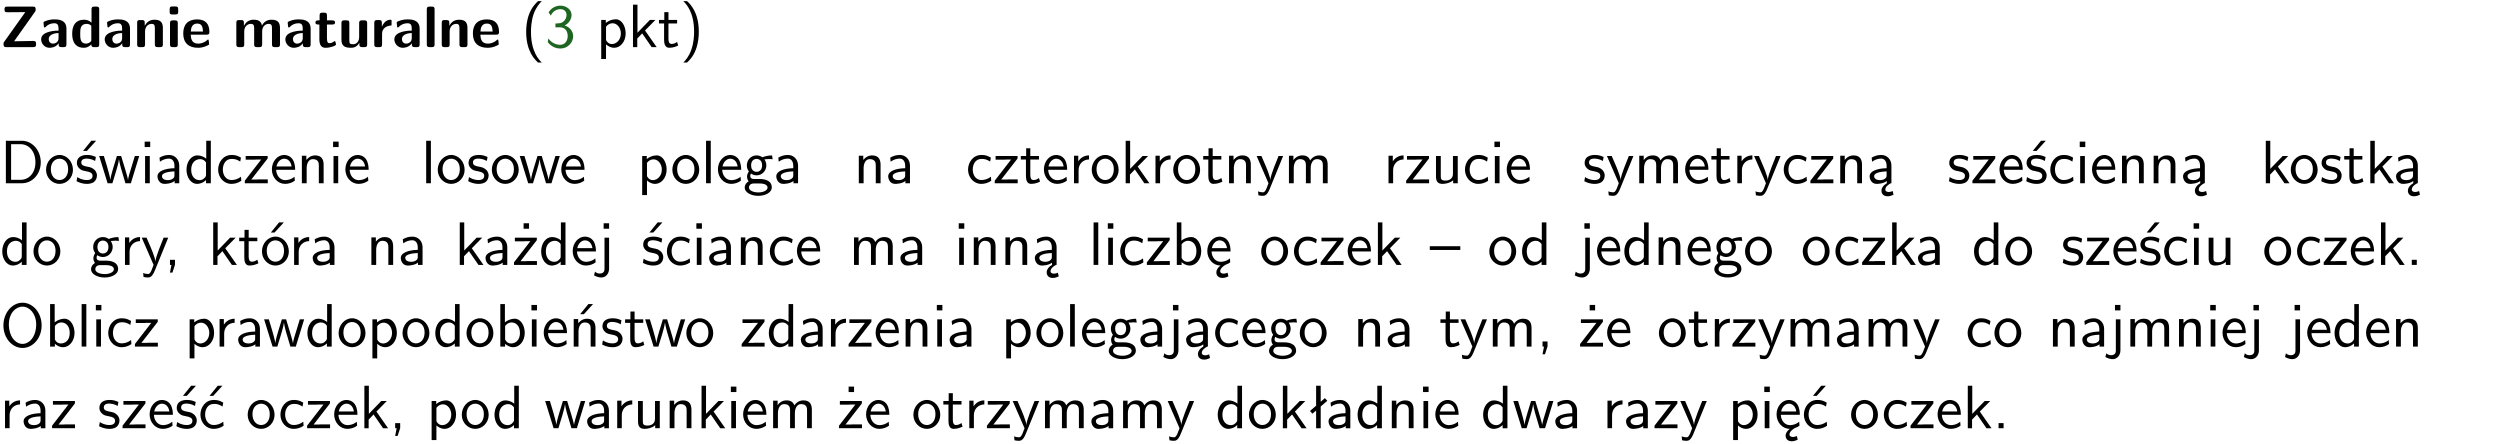 <?xml version="1.0" encoding="UTF-8"?>
<svg width="366pt" height="65pt" version="1.2" viewBox="0 0 366 65" xmlns="http://www.w3.org/2000/svg" xmlns:xlink="http://www.w3.org/1999/xlink">
 <defs>
  <symbol id="glyph0-1" overflow="visible">
   <path d="m5.141-5.203c0.078-0.109 0.078-0.125 0.078-0.312 0-0.234 0-0.422-0.406-0.422h-3.75c-0.359 0-0.406 0.141-0.406 0.422 0 0.406 0.172 0.406 0.516 0.406 0.75 0 1.484-0.016 2.234-0.016h0.297l-3.094 4.344c-0.094 0.109-0.094 0.125-0.094 0.297v0.078c0 0.297 0.094 0.406 0.422 0.406h3.922c0.328 0 0.422-0.109 0.422-0.406v-0.078c0-0.422-0.203-0.422-0.5-0.422-0.75 0-1.938 0.031-2.719 0.047z"/>
  </symbol>
  <symbol id="glyph0-2" overflow="visible">
   <path d="m3.969-2.703c0-1.359-1.297-1.359-1.719-1.359-0.406 0-0.844 0.031-1.406 0.266-0.188 0.078-0.234 0.109-0.234 0.203 0 0.062 0.062 0.547 0.062 0.625 0.016 0.047 0.062 0.094 0.109 0.094s0.078-0.031 0.094-0.047c0.375-0.391 0.797-0.578 1.328-0.578 0.469 0 0.609 0.281 0.609 0.781v0.297c-0.297 0-2.547 0.031-2.547 1.281 0 0.594 0.484 1.234 1.234 1.234 0.297 0 0.938-0.078 1.328-0.672v0.172c0 0.266 0.062 0.406 0.422 0.406h0.312c0.328 0 0.406-0.109 0.406-0.406zm-1.156 1.391c0 0.797-0.812 0.797-0.844 0.797-0.359 0-0.594-0.312-0.594-0.641 0-0.844 1.188-0.906 1.438-0.906z"/>
  </symbol>
  <symbol id="glyph0-3" overflow="visible">
   <path d="m4.266-5.531c0-0.281-0.047-0.406-0.406-0.406h-0.312c-0.328 0-0.406 0.109-0.406 0.406v1.938c-0.391-0.359-0.812-0.422-1.078-0.422-1.75 0-1.75 1.641-1.75 2.062 0 0.391 0 2.047 1.703 2.047 0.359 0 0.719-0.109 1.094-0.5 0 0.328 0.125 0.406 0.406 0.406h0.344c0.328 0 0.406-0.109 0.406-0.406zm-1.156 4.453c0 0.156 0 0.234-0.25 0.406-0.219 0.125-0.406 0.156-0.516 0.156-0.859 0-0.859-0.797-0.859-1.438s0-1.453 0.953-1.453c0.25 0 0.484 0.094 0.672 0.266z"/>
  </symbol>
  <symbol id="glyph0-4" overflow="visible">
   <path d="m4.281-2.781c0-0.891-0.375-1.234-1.25-1.234-0.906 0-1.281 0.656-1.391 0.875h-0.016v-0.422c0-0.281-0.062-0.406-0.406-0.406h-0.297c-0.312 0-0.406 0.094-0.406 0.406v3.156c0 0.297 0.094 0.406 0.406 0.406h0.344c0.328 0 0.406-0.109 0.406-0.406v-1.891c0-0.75 0.5-1.109 0.953-1.109 0.406 0 0.484 0.203 0.484 0.641v2.359c0 0.266 0.062 0.406 0.422 0.406h0.344c0.328 0 0.406-0.109 0.406-0.406z"/>
  </symbol>
  <symbol id="glyph0-5" overflow="visible">
   <path d="m0.875-5.953c-0.281 0-0.406 0.047-0.406 0.391v0.406c0 0.266 0.078 0.375 0.391 0.375h0.453c0.406 0 0.406-0.172 0.406-0.578s0-0.594-0.406-0.594zm0.781 2.438c0-0.266-0.062-0.406-0.406-0.406h-0.312c-0.312 0-0.422 0.094-0.422 0.406v3.109c0 0.297 0.094 0.406 0.422 0.406h0.312c0.328 0 0.406-0.109 0.406-0.406z"/>
  </symbol>
  <symbol id="glyph0-6" overflow="visible">
   <path d="m3.688-1.828c0.203 0 0.406-0.016 0.406-0.391 0-1.109-0.5-1.844-1.781-1.844-1.375 0-2.047 0.766-2.047 2.062 0 1.406 0.812 2.094 2.156 2.094 0.328 0 0.812-0.047 1.375-0.328 0.188-0.094 0.25-0.109 0.25-0.219 0-0.062-0.016-0.312-0.031-0.375-0.031-0.266-0.047-0.281-0.125-0.281-0.031 0-0.047 0-0.141 0.094-0.5 0.438-1.016 0.5-1.297 0.5-0.969 0-1.062-0.766-1.094-1.312zm-2.312-0.453c0.016-0.531 0.188-1.172 0.938-1.172 0.688 0 0.812 0.5 0.844 1.172z"/>
  </symbol>
  <symbol id="glyph0-7" overflow="visible">
   <path d="m6.906-2.781c0-0.891-0.375-1.234-1.25-1.234-0.609 0-1.078 0.281-1.391 0.844-0.141-0.812-0.859-0.844-1.219-0.844-0.172 0-0.531 0-0.922 0.281-0.266 0.203-0.422 0.469-0.484 0.594h-0.016v-0.422c0-0.281-0.062-0.406-0.406-0.406h-0.297c-0.312 0-0.406 0.094-0.406 0.406v3.156c0 0.297 0.094 0.406 0.406 0.406h0.344c0.328 0 0.406-0.109 0.406-0.406v-1.891c0-0.781 0.531-1.109 0.953-1.109 0.406 0 0.5 0.188 0.5 0.641v2.359c0 0.297 0.094 0.406 0.406 0.406h0.344c0.328 0 0.422-0.109 0.422-0.406v-1.891c0-0.781 0.516-1.109 0.938-1.109 0.406 0 0.5 0.188 0.5 0.641v2.359c0 0.297 0.094 0.406 0.406 0.406h0.344c0.328 0 0.422-0.109 0.422-0.406z"/>
  </symbol>
  <symbol id="glyph0-8" overflow="visible">
   <path d="m1.859-3.312h0.766c0.109 0 0.422 0 0.422-0.297 0-0.312-0.312-0.312-0.422-0.312h-0.766v-0.703c0-0.281-0.047-0.422-0.406-0.422h-0.266c-0.312 0-0.406 0.094-0.406 0.422v0.703h-0.203c-0.094 0-0.406 0-0.406 0.312 0 0.297 0.312 0.297 0.406 0.297h0.172v2.172c0 0.859 0.312 1.234 0.906 1.234 0.078 0 0.453 0 0.891-0.141 0.156-0.031 0.641-0.188 0.641-0.359 0-0.016-0.016-0.078-0.062-0.266-0.047-0.172-0.062-0.219-0.141-0.219-0.031 0-0.047 0.016-0.094 0.062-0.094 0.062-0.328 0.25-0.688 0.25-0.203 0-0.344-0.141-0.344-0.703z"/>
  </symbol>
  <symbol id="glyph0-9" overflow="visible">
   <path d="m4.281-3.516c0-0.266-0.062-0.406-0.406-0.406h-0.344c-0.328 0-0.422 0.109-0.422 0.406v2.031c0 0.562-0.297 1.062-0.906 1.062-0.469 0-0.531-0.125-0.531-0.578v-2.516c0-0.266-0.047-0.406-0.406-0.406h-0.344c-0.312 0-0.406 0.094-0.406 0.406v2.438c0 0.922 0.5 1.172 1.391 1.172 0.219 0 0.828 0 1.234-0.734v0.234c0 0.266 0.062 0.406 0.406 0.406h0.328c0.328 0 0.406-0.109 0.406-0.406z"/>
  </symbol>
  <symbol id="glyph0-10" overflow="visible">
   <path d="m1.656-1.969c0-0.812 0.688-1.141 1.219-1.188 0.156 0 0.172 0 0.172-0.219v-0.406c0-0.172 0-0.234-0.156-0.234-0.234 0-0.859 0.078-1.266 1.016v-0.562c0-0.281-0.062-0.406-0.422-0.406h-0.266c-0.312 0-0.422 0.094-0.422 0.406v3.156c0 0.297 0.094 0.406 0.422 0.406h0.312c0.328 0 0.406-0.109 0.406-0.406z"/>
  </symbol>
  <symbol id="glyph0-11" overflow="visible">
   <path d="m1.656-5.531c0-0.281-0.062-0.406-0.406-0.406h-0.312c-0.312 0-0.422 0.094-0.422 0.406v5.125c0 0.297 0.094 0.406 0.422 0.406h0.312c0.328 0 0.406-0.109 0.406-0.406z"/>
  </symbol>
  <symbol id="glyph1-1" overflow="visible">
   <path d="m2.438-6.734c-0.297 0.281-0.891 0.828-1.312 1.922-0.359 0.969-0.422 1.922-0.422 2.562 0 2.906 1.297 4.094 1.734 4.5h0.547c-0.438-0.438-1.578-1.594-1.578-4.5 0-0.5 0.031-1.547 0.391-2.609 0.375-1.031 0.891-1.578 1.188-1.875z"/>
  </symbol>
  <symbol id="glyph1-2" overflow="visible">
   <path d="m0.828-4.609c0.25-0.625 0.844-0.953 1.391-0.953 0.469 0 0.906 0.266 0.906 0.844 0 0.547-0.375 1.078-0.922 1.203-0.047 0.016-0.062 0.016-0.703 0.062v0.547h0.641c0.969 0 1.156 0.828 1.156 1.281 0 0.703-0.406 1.281-1.094 1.281-0.625 0-1.328-0.312-1.734-0.938l-0.094 0.547c0.656 0.844 1.484 0.938 1.844 0.938 1.094 0 1.875-0.875 1.875-1.812 0-0.828-0.625-1.375-1.234-1.562 0.688-0.375 1-0.984 1-1.547 0-0.766-0.75-1.359-1.641-1.359-0.688 0-1.344 0.359-1.719 0.984z"/>
  </symbol>
  <symbol id="glyph1-3" overflow="visible">
   <path d="m1.438-0.406c0.281 0.25 0.672 0.5 1.203 0.5 0.875 0 1.672-0.875 1.672-2.094 0-1.078-0.578-2.078-1.438-2.078-0.531 0-1.047 0.188-1.469 0.531v-0.438h-0.672v5.719h0.703zm0-2.578c0.219-0.312 0.562-0.516 0.953-0.516 0.672 0 1.219 0.672 1.219 1.5 0 0.922-0.641 1.547-1.312 1.547-0.344 0-0.594-0.172-0.766-0.422-0.094-0.125-0.094-0.141-0.094-0.312z"/>
  </symbol>
  <symbol id="glyph1-4" overflow="visible">
   <path d="m2.516-2.438 1.516-1.547h-0.812l-1.812 1.875v-4.109h-0.656v6.219h0.625v-1.266l0.719-0.75 1.391 2.016h0.734z"/>
  </symbol>
  <symbol id="glyph1-5" overflow="visible">
   <path d="m1.562-3.469h1.266v-0.516h-1.266v-1.141h-0.609v1.141h-0.781v0.516h0.75v2.406c0 0.531 0.125 1.156 0.75 1.156s1.078-0.219 1.312-0.328l-0.156-0.531c-0.234 0.188-0.516 0.297-0.797 0.297-0.344 0-0.469-0.281-0.469-0.75z"/>
  </symbol>
  <symbol id="glyph1-6" overflow="visible">
   <path d="m1.047 2.25c0.297-0.281 0.891-0.828 1.297-1.922 0.359-0.969 0.422-1.922 0.422-2.578 0-2.891-1.281-4.078-1.719-4.484h-0.547c0.438 0.438 1.578 1.594 1.578 4.484 0 0.516-0.031 1.562-0.406 2.625-0.359 1.031-0.875 1.578-1.172 1.875z"/>
  </symbol>
  <symbol id="glyph1-7" overflow="visible">
   <path d="m0.859-6.219v6.219h2.359c1.531 0 2.75-1.359 2.75-3.062 0-1.734-1.219-3.156-2.766-3.156zm0.766 5.719v-5.219h1.375c1.266 0 2.188 1.078 2.188 2.656 0 1.531-0.922 2.562-2.188 2.562z"/>
  </symbol>
  <symbol id="glyph1-8" overflow="visible">
   <path d="m4.203-1.969c0-1.203-0.891-2.172-1.953-2.172-1.109 0-1.984 1-1.984 2.172s0.922 2.062 1.969 2.062c1.078 0 1.969-0.906 1.969-2.062zm-1.969 1.5c-0.625 0-1.266-0.516-1.266-1.594s0.688-1.531 1.266-1.531c0.625 0 1.266 0.469 1.266 1.531s-0.609 1.594-1.266 1.594z"/>
  </symbol>
  <symbol id="glyph1-9" overflow="visible">
   <path d="m3.078-3.844c-0.469-0.219-0.828-0.297-1.297-0.297-0.219 0-1.484 0-1.484 1.188 0 0.438 0.266 0.719 0.484 0.891 0.281 0.203 0.469 0.234 0.969 0.328 0.328 0.062 0.844 0.172 0.844 0.656 0 0.609-0.703 0.609-0.844 0.609-0.734 0-1.234-0.328-1.391-0.438l-0.109 0.609c0.281 0.141 0.781 0.391 1.516 0.391 0.156 0 0.641 0 1.031-0.281 0.281-0.219 0.438-0.578 0.438-0.953 0-0.5-0.344-0.812-0.359-0.828-0.344-0.312-0.594-0.375-1.031-0.453-0.5-0.094-0.906-0.188-0.906-0.625 0-0.562 0.641-0.562 0.75-0.562 0.297 0 0.766 0.047 1.281 0.344zm0.031-2.375h-0.703l-1.203 1.484h0.562z"/>
  </symbol>
  <symbol id="glyph1-10" overflow="visible">
   <path d="m5.984-3.984h-0.641l-0.578 1.906c-0.109 0.312-0.375 1.203-0.422 1.594-0.031-0.281-0.266-1.078-0.422-1.594l-0.578-1.906h-0.625l-0.516 1.688c-0.094 0.312-0.406 1.344-0.438 1.797-0.047-0.422-0.344-1.438-0.484-1.938l-0.469-1.547h-0.688l1.234 3.984h0.703c0.047-0.141 0.359-1.141 0.562-1.844 0.125-0.422 0.375-1.297 0.391-1.641h0.016c0.016 0.25 0.172 0.875 0.281 1.266l0.656 2.219h0.797z"/>
  </symbol>
  <symbol id="glyph1-11" overflow="visible">
   <path d="m1.469-6.094h-0.812v0.797h0.812zm-0.062 2.109h-0.688v3.984h0.688z"/>
  </symbol>
  <symbol id="glyph1-12" overflow="visible">
   <path d="m3.578-2.594c0-0.906-0.656-1.547-1.484-1.547-0.578 0-0.984 0.156-1.406 0.391l0.062 0.594c0.453-0.328 0.906-0.453 1.344-0.453 0.422 0 0.781 0.359 0.781 1.031v0.375c-1.344 0.031-2.484 0.406-2.484 1.188 0 0.391 0.25 1.109 1.031 1.109 0.125 0 0.969-0.016 1.484-0.422v0.328h0.672zm-0.703 1.406c0 0.172 0 0.391-0.297 0.562-0.266 0.172-0.609 0.172-0.703 0.172-0.438 0-0.828-0.203-0.828-0.578 0-0.625 1.453-0.688 1.828-0.703z"/>
  </symbol>
  <symbol id="glyph1-13" overflow="visible">
   <path d="m3.891-6.219h-0.672v2.625c-0.469-0.391-0.969-0.484-1.312-0.484-0.891 0-1.578 0.938-1.578 2.094 0 1.172 0.688 2.078 1.531 2.078 0.297 0 0.828-0.078 1.328-0.562v0.469h0.703zm-0.703 4.969c0 0.125 0 0.297-0.297 0.547-0.203 0.188-0.422 0.25-0.656 0.25-0.562 0-1.219-0.422-1.219-1.531 0-1.188 0.781-1.547 1.312-1.547 0.391 0 0.672 0.203 0.859 0.484z"/>
  </symbol>
  <symbol id="glyph1-14" overflow="visible">
   <path d="m3.672-3.75c-0.531-0.297-0.828-0.391-1.375-0.391-1.25 0-1.969 1.094-1.969 2.156 0 1.109 0.812 2.078 1.938 2.078 0.484 0 0.969-0.125 1.453-0.453l-0.047-0.594c-0.469 0.359-0.953 0.484-1.406 0.484-0.734 0-1.25-0.656-1.25-1.531 0-0.703 0.344-1.562 1.297-1.562 0.453 0 0.766 0.078 1.25 0.391z"/>
  </symbol>
  <symbol id="glyph1-15" overflow="visible">
   <path d="m3.594-3.625v-0.359h-3.219v0.531h1.25c0.109 0 0.219-0.016 0.328-0.016h0.688l-2.391 3.094v0.375h3.359v-0.562h-1.328c-0.109 0-0.203 0.016-0.312 0.016h-0.766z"/>
  </symbol>
  <symbol id="glyph1-16" overflow="visible">
   <path d="m3.719-1.969c0-0.297-0.016-0.969-0.359-1.516-0.375-0.547-0.922-0.656-1.25-0.656-0.984 0-1.797 0.953-1.797 2.109 0 1.188 0.859 2.125 1.938 2.125 0.562 0 1.078-0.203 1.422-0.469l-0.047-0.578c-0.562 0.469-1.156 0.5-1.359 0.5-0.719 0-1.297-0.625-1.328-1.516zm-2.734-0.484c0.141-0.688 0.625-1.141 1.125-1.141 0.469 0 0.969 0.312 1.094 1.141z"/>
  </symbol>
  <symbol id="glyph1-17" overflow="visible">
   <path d="m3.906-2.672c0-0.594-0.141-1.406-1.234-1.406-0.812 0-1.25 0.609-1.297 0.672v-0.625h-0.656v4.031h0.703v-2.203c0-0.594 0.234-1.328 0.906-1.328 0.859 0 0.875 0.641 0.875 0.922v2.609h0.703z"/>
  </symbol>
  <symbol id="glyph1-18" overflow="visible">
   <path d="m1.406-6.219h-0.688v6.219h0.688z"/>
  </symbol>
  <symbol id="glyph1-19" overflow="visible">
   <path d="m3.078-3.844c-0.469-0.219-0.828-0.297-1.297-0.297-0.219 0-1.484 0-1.484 1.188 0 0.438 0.266 0.719 0.484 0.891 0.281 0.203 0.469 0.234 0.969 0.328 0.328 0.062 0.844 0.172 0.844 0.656 0 0.609-0.703 0.609-0.844 0.609-0.734 0-1.234-0.328-1.391-0.438l-0.109 0.609c0.281 0.141 0.781 0.391 1.516 0.391 0.156 0 0.641 0 1.031-0.281 0.281-0.219 0.438-0.578 0.438-0.953 0-0.5-0.344-0.812-0.359-0.828-0.344-0.312-0.594-0.375-1.031-0.453-0.5-0.094-0.906-0.188-0.906-0.625 0-0.562 0.641-0.562 0.75-0.562 0.297 0 0.766 0.047 1.281 0.344z"/>
  </symbol>
  <symbol id="glyph1-20" overflow="visible">
   <path d="m3.156-3.5c0.203 0 0.453-0.047 0.672-0.047 0.156 0 0.5 0.031 0.516 0.031l-0.094-0.562c-0.625 0-1.141 0.172-1.422 0.281-0.188-0.156-0.484-0.281-0.844-0.281-0.781 0-1.422 0.641-1.422 1.453 0 0.344 0.109 0.656 0.297 0.891-0.266 0.375-0.266 0.719-0.266 0.766 0 0.234 0.078 0.5 0.234 0.688-0.469 0.266-0.578 0.688-0.578 0.922 0 0.672 0.891 1.203 1.984 1.203 1.109 0 1.984-0.531 1.984-1.219 0-1.25-1.5-1.25-1.844-1.25h-0.781c-0.125 0-0.531 0-0.531-0.469 0-0.094 0.047-0.25 0.109-0.328 0.188 0.141 0.484 0.266 0.812 0.266 0.812 0 1.438-0.672 1.438-1.469 0-0.422-0.203-0.75-0.297-0.891zm-1.172 1.828c-0.328 0-0.797-0.203-0.797-0.953 0-0.734 0.469-0.938 0.797-0.938 0.391 0 0.812 0.25 0.812 0.938 0 0.703-0.422 0.953-0.812 0.953zm0.406 1.703c0.188 0 1.203 0 1.203 0.609 0 0.406-0.609 0.703-1.344 0.703s-1.375-0.281-1.375-0.703c0-0.031 0-0.609 0.703-0.609z"/>
  </symbol>
  <symbol id="glyph1-21" overflow="visible">
   <path d="m1.406-1.922c0-0.891 0.641-1.547 1.531-1.562v-0.594c-0.797 0-1.297 0.453-1.578 0.859v-0.812h-0.625v4.031h0.672z"/>
  </symbol>
  <symbol id="glyph1-22" overflow="visible">
   <path d="m4-3.984h-0.672c-1.172 2.859-1.188 3.266-1.188 3.469h-0.016c-0.047-0.594-0.766-2.266-0.812-2.344l-0.484-1.125h-0.703l1.734 3.984c-0.094 0.281-0.281 0.719-0.312 0.812-0.234 0.516-0.391 0.516-0.516 0.516-0.141 0-0.438-0.031-0.703-0.141l0.062 0.578c0.188 0.047 0.438 0.078 0.641 0.078 0.312 0 0.641-0.109 1.016-1.031z"/>
  </symbol>
  <symbol id="glyph1-23" overflow="visible">
   <path d="m6.391-2.672c0-0.609-0.141-1.406-1.219-1.406-0.547 0-1.016 0.25-1.344 0.734-0.234-0.688-0.859-0.734-1.141-0.734-0.656 0-1.078 0.359-1.312 0.688v-0.641h-0.656v4.031h0.703v-2.203c0-0.609 0.25-1.328 0.906-1.328 0.844 0 0.875 0.578 0.875 0.922v2.609h0.703v-2.203c0-0.609 0.25-1.328 0.906-1.328 0.844 0 0.875 0.578 0.875 0.922v2.609h0.703z"/>
  </symbol>
  <symbol id="glyph1-24" overflow="visible">
   <path d="m3.906-3.984h-0.703v2.609c0 0.672-0.5 0.984-1.078 0.984-0.641 0-0.703-0.234-0.703-0.625v-2.969h-0.703v3c0 0.656 0.219 1.078 0.953 1.078 0.484 0 1.125-0.141 1.562-0.531v0.438h0.672z"/>
  </symbol>
  <symbol id="glyph1-25" overflow="visible">
   <path d="m2.875-1.188c0 0.172 0 0.391-0.297 0.562-0.266 0.172-0.609 0.172-0.703 0.172-0.438 0-0.828-0.203-0.828-0.578 0-0.625 1.453-0.688 1.828-0.703zm-0.188 2.125c0-0.406 0.375-0.703 0.797-0.938h0.094v-2.594c0-0.906-0.656-1.547-1.484-1.547-0.578 0-0.984 0.156-1.406 0.391l0.062 0.594c0.453-0.328 0.906-0.453 1.344-0.453 0.422 0 0.781 0.359 0.781 1.031v0.375c-1.344 0.031-2.484 0.406-2.484 1.188 0 0.391 0.25 1.109 1.031 1.109 0.125 0 0.969-0.016 1.484-0.422v0.328c-0.453 0.25-0.812 0.688-0.781 1.141 0.016 0.391 0.281 0.766 0.891 0.766 0.297 0 0.516-0.062 0.875-0.234l-0.125-0.531c-0.203 0.094-0.406 0.141-0.594 0.141-0.25-0.031-0.469-0.078-0.484-0.344z"/>
  </symbol>
  <symbol id="glyph1-26" overflow="visible">
   <path d="m1.609-0.016v-0.734h-0.734v0.75h0.219l-0.219 1.125h0.359z"/>
  </symbol>
  <symbol id="glyph1-27" overflow="visible">
   <path d="m4.203-1.969c0-1.203-0.891-2.172-1.953-2.172-1.109 0-1.984 1-1.984 2.172s0.922 2.062 1.969 2.062c1.078 0 1.969-0.906 1.969-2.062zm-1.969 1.5c-0.625 0-1.266-0.516-1.266-1.594s0.688-1.531 1.266-1.531c0.625 0 1.266 0.469 1.266 1.531s-0.609 1.594-1.266 1.594zm1.234-5.75h-0.703l-1.203 1.484h0.547z"/>
  </symbol>
  <symbol id="glyph1-28" overflow="visible">
   <path d="m3.594-3.625v-0.359h-3.219v0.531h1.25c0.109 0 0.219-0.016 0.328-0.016h0.688l-2.391 3.094v0.375h3.359v-0.562h-1.328c-0.109 0-0.203 0.016-0.312 0.016h-0.766zm-1.141-2.469h-0.797v0.797h0.797z"/>
  </symbol>
  <symbol id="glyph1-29" overflow="visible">
   <path d="m1.656-6.094h-0.797v0.797h0.797zm-2.203 7.625c0.438 0.25 0.844 0.312 1.078 0.312 0.562 0 1.125-0.469 1.125-1.312v-4.516h-0.672v4.594c0 0.578-0.453 0.656-0.703 0.656-0.266 0-0.5-0.094-0.688-0.281z"/>
  </symbol>
  <symbol id="glyph1-30" overflow="visible">
   <path d="m1.406-6.219h-0.672v6.219h0.703v-0.406c0.219 0.188 0.594 0.5 1.203 0.5 0.891 0 1.672-0.891 1.672-2.094 0-1.109-0.625-2.078-1.453-2.078-0.359 0-0.906 0.094-1.453 0.531zm0.031 3.219c0.141-0.219 0.469-0.531 0.953-0.531 0.531 0 1.219 0.391 1.219 1.531 0 1.172-0.75 1.547-1.297 1.547-0.359 0-0.656-0.156-0.875-0.562z"/>
  </symbol>
  <symbol id="glyph1-31" overflow="visible">
   <path d="m0.984-2.453c0.141-0.688 0.625-1.141 1.125-1.141 0.469 0 0.969 0.312 1.094 1.141zm1.219 3.391c0-0.406 0.391-0.734 0.797-0.969 0.266-0.078 0.484-0.203 0.672-0.344l-0.047-0.578c-0.562 0.469-1.156 0.5-1.359 0.5-0.719 0-1.297-0.625-1.328-1.516h2.781c0-0.297-0.016-0.969-0.359-1.516-0.375-0.547-0.922-0.656-1.25-0.656-0.984 0-1.797 0.953-1.797 2.109 0 1.188 0.859 2.125 1.938 2.125-0.359 0.25-0.641 0.656-0.609 1.047 0.016 0.391 0.281 0.766 0.891 0.766 0.297 0 0.516-0.062 0.875-0.234l-0.125-0.531c-0.203 0.094-0.406 0.141-0.594 0.141-0.25-0.031-0.469-0.078-0.484-0.344z"/>
  </symbol>
  <symbol id="glyph1-32" overflow="visible">
   <path d="m4.469-2.188v-0.547h-4.469v0.547z"/>
  </symbol>
  <symbol id="glyph1-33" overflow="visible">
   <path d="m1.609-0.75h-0.734v0.75h0.734z"/>
  </symbol>
  <symbol id="glyph1-34" overflow="visible">
   <path d="m6.094-3.094c0-1.891-1.297-3.328-2.797-3.328-1.516 0-2.797 1.469-2.797 3.328 0 1.906 1.328 3.297 2.797 3.297 1.5 0 2.797-1.406 2.797-3.297zm-2.797 2.703c-1.047 0-2-1.109-2-2.844 0-1.641 0.984-2.609 2-2.609 1.031 0 2 1.016 2 2.609 0 1.75-0.969 2.844-2 2.844z"/>
  </symbol>
  <symbol id="glyph1-35" overflow="visible">
   <path d="m3.906-2.672c0-0.594-0.141-1.406-1.234-1.406-0.812 0-1.25 0.609-1.297 0.672v-0.625h-0.656v4.031h0.703v-2.203c0-0.594 0.234-1.328 0.906-1.328 0.859 0 0.875 0.641 0.875 0.922v2.609h0.703zm-0.359-3.547h-0.688l-1.203 1.484h0.547z"/>
  </symbol>
  <symbol id="glyph1-36" overflow="visible">
   <path d="m3.672-3.75c-0.531-0.297-0.828-0.391-1.375-0.391-1.25 0-1.969 1.094-1.969 2.156 0 1.109 0.812 2.078 1.938 2.078 0.484 0 0.969-0.125 1.453-0.453l-0.047-0.594c-0.469 0.359-0.953 0.484-1.406 0.484-0.734 0-1.25-0.656-1.25-1.531 0-0.703 0.344-1.562 1.297-1.562 0.453 0 0.766 0.078 1.25 0.391zm-0.125-2.469h-0.688l-1.203 1.484h0.547z"/>
  </symbol>
  <symbol id="glyph1-37" overflow="visible">
   <path d="m2.516-4.406-0.609 0.531v-2.344h-0.672v2.922l-0.891 0.766 0.344 0.406 0.547-0.469v2.594h0.672v-3.188l0.969-0.828z"/>
  </symbol>
  <clipPath id="clip1">
   <path d="m0 0h365.67v1h-365.67z"/>
  </clipPath>
 </defs>
 <g id="surface1">
  <g>
   <use y="6.902" xlink:href="#glyph0-1"/>
   <use x="5.759" y="6.902" xlink:href="#glyph0-2"/>
   <use x="10.257" y="6.902" xlink:href="#glyph0-3"/>
   <use x="15.065" y="6.902" xlink:href="#glyph0-2"/>
   <use x="19.563" y="6.902" xlink:href="#glyph0-4"/>
   <use x="24.371" y="6.902" xlink:href="#glyph0-5"/>
   <use x="26.56" y="6.902" xlink:href="#glyph0-6"/>
   <use x="34.084" y="6.902" xlink:href="#glyph0-7"/>
   <use x="41.51" y="6.902" xlink:href="#glyph0-2"/>
   <use x="46.008" y="6.902" xlink:href="#glyph0-8"/>
   <use x="49.471" y="6.902" xlink:href="#glyph0-9"/>
   <use x="54.279" y="6.902" xlink:href="#glyph0-10"/>
   <use x="57.467" y="6.902" xlink:href="#glyph0-2"/>
   <use x="61.966" y="6.902" xlink:href="#glyph0-11"/>
   <use x="64.156" y="6.902" xlink:href="#glyph0-4"/>
   <use x="68.963" y="6.902" xlink:href="#glyph0-6"/>
   <use x="76.328" y="6.902" xlink:href="#glyph1-1"/>
  </g>
  <g fill="#1e6521">
   <use x="79.815" y="6.902" xlink:href="#glyph1-2"/>
  </g>
  <g>
   <use x="87.284" y="6.902" xlink:href="#glyph1-3"/>
   <use x="91.917" y="6.902" xlink:href="#glyph1-4"/>
   <use x="96.301" y="6.902" xlink:href="#glyph1-5"/>
   <use x="99.538" y="6.902" xlink:href="#glyph1-6"/>
   <use y="26.827" xlink:href="#glyph1-7"/>
   <use x="6.476" y="26.827" xlink:href="#glyph1-8"/>
   <use x="10.959" y="26.827" xlink:href="#glyph1-9"/>
   <use x="14.396" y="26.827" xlink:href="#glyph1-10"/>
   <use x="20.522" y="26.827" xlink:href="#glyph1-11"/>
   <use x="22.664" y="26.827" xlink:href="#glyph1-12"/>
   <use x="26.974" y="26.827" xlink:href="#glyph1-13"/>
   <use x="31.607" y="26.827" xlink:href="#glyph1-14"/>
   <use x="35.591" y="26.827" xlink:href="#glyph1-15"/>
   <use x="39.489" y="26.827" xlink:href="#glyph1-16"/>
   <use x="43.474" y="26.827" xlink:href="#glyph1-17"/>
   <use x="48.107" y="26.827" xlink:href="#glyph1-11"/>
   <use x="50.249" y="26.827" xlink:href="#glyph1-16"/>
   <use x="61.675" y="26.827" xlink:href="#glyph1-18"/>
   <use x="63.817" y="26.827" xlink:href="#glyph1-8"/>
   <use x="68.301" y="26.827" xlink:href="#glyph1-19"/>
   <use x="71.737" y="26.827" xlink:href="#glyph1-8"/>
   <use x="75.97" y="26.827" xlink:href="#glyph1-10"/>
   <use x="81.854" y="26.827" xlink:href="#glyph1-16"/>
   <use x="93.281" y="26.827" xlink:href="#glyph1-3"/>
   <use x="98.165" y="26.827" xlink:href="#glyph1-8"/>
   <use x="102.648" y="26.827" xlink:href="#glyph1-18"/>
   <use x="104.79" y="26.827" xlink:href="#glyph1-16"/>
   <use x="108.775" y="26.827" xlink:href="#glyph1-20"/>
   <use x="113.258" y="26.827" xlink:href="#glyph1-12"/>
   <use x="125.01" y="26.827" xlink:href="#glyph1-17"/>
   <use x="129.642" y="26.827" xlink:href="#glyph1-12"/>
   <use x="141.394" y="26.827" xlink:href="#glyph1-14"/>
   <use x="145.379" y="26.827" xlink:href="#glyph1-15"/>
   <use x="149.276" y="26.827" xlink:href="#glyph1-5"/>
   <use x="152.514" y="26.827" xlink:href="#glyph1-16"/>
   <use x="156.499" y="26.827" xlink:href="#glyph1-21"/>
   <use x="159.562" y="26.827" xlink:href="#glyph1-8"/>
   <use x="164.046" y="26.827" xlink:href="#glyph1-4"/>
   <use x="168.429" y="26.827" xlink:href="#glyph1-21"/>
   <use x="171.493" y="26.827" xlink:href="#glyph1-8"/>
   <use x="175.976" y="26.827" xlink:href="#glyph1-5"/>
   <use x="179.214" y="26.827" xlink:href="#glyph1-17"/>
   <use x="183.847" y="26.827" xlink:href="#glyph1-22"/>
   <use x="187.981" y="26.827" xlink:href="#glyph1-23"/>
   <use x="202.546" y="26.827" xlink:href="#glyph1-21"/>
   <use x="205.61" y="26.827" xlink:href="#glyph1-15"/>
   <use x="209.508" y="26.827" xlink:href="#glyph1-24"/>
   <use x="214.141" y="26.827" xlink:href="#glyph1-14"/>
   <use x="218.126" y="26.827" xlink:href="#glyph1-11"/>
   <use x="220.268" y="26.827" xlink:href="#glyph1-16"/>
   <use x="231.694" y="26.827" xlink:href="#glyph1-19"/>
   <use x="235.131" y="26.827" xlink:href="#glyph1-22"/>
   <use x="239.266" y="26.827" xlink:href="#glyph1-23"/>
   <use x="246.389" y="26.827" xlink:href="#glyph1-16"/>
   <use x="250.373" y="26.827" xlink:href="#glyph1-5"/>
   <use x="253.611" y="26.827" xlink:href="#glyph1-21"/>
   <use x="256.675" y="26.827" xlink:href="#glyph1-22"/>
   <use x="260.809" y="26.827" xlink:href="#glyph1-14"/>
   <use x="264.794" y="26.827" xlink:href="#glyph1-15"/>
   <use x="268.692" y="26.827" xlink:href="#glyph1-17"/>
   <use x="273.325" y="26.827" xlink:href="#glyph1-25"/>
   <use x="285.076" y="26.827" xlink:href="#glyph1-19"/>
   <use x="288.513" y="26.827" xlink:href="#glyph1-15"/>
   <use x="292.41" y="26.827" xlink:href="#glyph1-16"/>
   <use x="296.395" y="26.827" xlink:href="#glyph1-9"/>
   <use x="299.832" y="26.827" xlink:href="#glyph1-14"/>
   <use x="303.817" y="26.827" xlink:href="#glyph1-11"/>
   <use x="305.959" y="26.827" xlink:href="#glyph1-16"/>
   <use x="309.943" y="26.827" xlink:href="#glyph1-17"/>
   <use x="314.576" y="26.827" xlink:href="#glyph1-17"/>
   <use x="319.209" y="26.827" xlink:href="#glyph1-25"/>
   <use x="330.961" y="26.827" xlink:href="#glyph1-4"/>
   <use x="335.102" y="26.827" xlink:href="#glyph1-8"/>
   <use x="339.585" y="26.827" xlink:href="#glyph1-19"/>
   <use x="343.022" y="26.827" xlink:href="#glyph1-5"/>
   <use x="346.26" y="26.827" xlink:href="#glyph1-4"/>
   <use x="350.393" y="26.827" xlink:href="#glyph1-25"/>
   <use y="38.782" xlink:href="#glyph1-13"/>
   <use x="4.633" y="38.782" xlink:href="#glyph1-8"/>
   <use x="13.079" y="38.782" xlink:href="#glyph1-20"/>
   <use x="17.562" y="38.782" xlink:href="#glyph1-21"/>
   <use x="20.626" y="38.782" xlink:href="#glyph1-22"/>
   <use x="24.008" y="38.782" xlink:href="#glyph1-26"/>
   <use x="30.462" y="38.782" xlink:href="#glyph1-4"/>
   <use x="34.845" y="38.782" xlink:href="#glyph1-5"/>
   <use x="38.083" y="38.782" xlink:href="#glyph1-27"/>
   <use x="42.324" y="38.782" xlink:href="#glyph1-21"/>
   <use x="45.388" y="38.782" xlink:href="#glyph1-12"/>
   <use x="53.651" y="38.782" xlink:href="#glyph1-17"/>
   <use x="58.284" y="38.782" xlink:href="#glyph1-12"/>
   <use x="66.557" y="38.782" xlink:href="#glyph1-4"/>
   <use x="70.689" y="38.782" xlink:href="#glyph1-12"/>
   <use x="74.999" y="38.782" xlink:href="#glyph1-28"/>
   <use x="78.896" y="38.782" xlink:href="#glyph1-13"/>
   <use x="83.529" y="38.782" xlink:href="#glyph1-16"/>
   <use x="87.514" y="38.782" xlink:href="#glyph1-29"/>
   <use x="93.868" y="38.782" xlink:href="#glyph1-9"/>
   <use x="97.305" y="38.782" xlink:href="#glyph1-14"/>
   <use x="101.29" y="38.782" xlink:href="#glyph1-11"/>
   <use x="103.432" y="38.782" xlink:href="#glyph1-12"/>
   <use x="107.741" y="38.782" xlink:href="#glyph1-17"/>
   <use x="112.374" y="38.782" xlink:href="#glyph1-14"/>
   <use x="116.359" y="38.782" xlink:href="#glyph1-16"/>
   <use x="124.307" y="38.782" xlink:href="#glyph1-23"/>
   <use x="131.429" y="38.782" xlink:href="#glyph1-12"/>
   <use x="139.702" y="38.782" xlink:href="#glyph1-11"/>
   <use x="141.844" y="38.782" xlink:href="#glyph1-17"/>
   <use x="146.477" y="38.782" xlink:href="#glyph1-17"/>
   <use x="151.11" y="38.782" xlink:href="#glyph1-25"/>
   <use x="159.382" y="38.782" xlink:href="#glyph1-18"/>
   <use x="161.524" y="38.782" xlink:href="#glyph1-11"/>
   <use x="163.666" y="38.782" xlink:href="#glyph1-14"/>
   <use x="167.651" y="38.782" xlink:href="#glyph1-15"/>
   <use x="171.549" y="38.782" xlink:href="#glyph1-30"/>
   <use x="176.433" y="38.782" xlink:href="#glyph1-31"/>
   <use x="184.372" y="38.782" xlink:href="#glyph1-8"/>
   <use x="189.106" y="38.782" xlink:href="#glyph1-14"/>
   <use x="193.091" y="38.782" xlink:href="#glyph1-15"/>
   <use x="196.988" y="38.782" xlink:href="#glyph1-16"/>
   <use x="200.973" y="38.782" xlink:href="#glyph1-4"/>
   <use x="209.32" y="38.782" xlink:href="#glyph1-32"/>
   <use x="217.766" y="38.782" xlink:href="#glyph1-8"/>
   <use x="222.5" y="38.782" xlink:href="#glyph1-13"/>
   <use x="231.096" y="38.782" xlink:href="#glyph1-29"/>
   <use x="233.488" y="38.782" xlink:href="#glyph1-16"/>
   <use x="237.472" y="38.782" xlink:href="#glyph1-13"/>
   <use x="242.105" y="38.782" xlink:href="#glyph1-17"/>
   <use x="246.738" y="38.782" xlink:href="#glyph1-16"/>
   <use x="250.723" y="38.782" xlink:href="#glyph1-20"/>
   <use x="255.206" y="38.782" xlink:href="#glyph1-8"/>
   <use x="263.653" y="38.782" xlink:href="#glyph1-8"/>
   <use x="268.378" y="38.782" xlink:href="#glyph1-14"/>
   <use x="272.362" y="38.782" xlink:href="#glyph1-15"/>
   <use x="276.26" y="38.782" xlink:href="#glyph1-4"/>
   <use x="280.402" y="38.782" xlink:href="#glyph1-12"/>
   <use x="288.665" y="38.782" xlink:href="#glyph1-13"/>
   <use x="293.298" y="38.782" xlink:href="#glyph1-8"/>
   <use x="301.744" y="38.782" xlink:href="#glyph1-19"/>
   <use x="305.181" y="38.782" xlink:href="#glyph1-15"/>
   <use x="309.079" y="38.782" xlink:href="#glyph1-16"/>
   <use x="313.064" y="38.782" xlink:href="#glyph1-9"/>
   <use x="316.5" y="38.782" xlink:href="#glyph1-14"/>
   <use x="320.485" y="38.782" xlink:href="#glyph1-11"/>
   <use x="322.627" y="38.782" xlink:href="#glyph1-24"/>
   <use x="331.223" y="38.782" xlink:href="#glyph1-8"/>
   <use x="335.958" y="38.782" xlink:href="#glyph1-14"/>
   <use x="339.942" y="38.782" xlink:href="#glyph1-15"/>
   <use x="343.84" y="38.782" xlink:href="#glyph1-16"/>
   <use x="347.825" y="38.782" xlink:href="#glyph1-4"/>
   <use x="352.208" y="38.782" xlink:href="#glyph1-33"/>
   <use y="50.738" xlink:href="#glyph1-34"/>
   <use x="6.6" y="50.738" xlink:href="#glyph1-30"/>
   <use x="11.233" y="50.738" xlink:href="#glyph1-18"/>
   <use x="13.375" y="50.738" xlink:href="#glyph1-11"/>
   <use x="15.517" y="50.738" xlink:href="#glyph1-14"/>
   <use x="19.502" y="50.738" xlink:href="#glyph1-15"/>
   <use x="27.031" y="50.738" xlink:href="#glyph1-3"/>
   <use x="31.413" y="50.738" xlink:href="#glyph1-21"/>
   <use x="34.477" y="50.738" xlink:href="#glyph1-12"/>
   <use x="38.544" y="50.738" xlink:href="#glyph1-10"/>
   <use x="44.671" y="50.738" xlink:href="#glyph1-13"/>
   <use x="49.304" y="50.738" xlink:href="#glyph1-8"/>
   <use x="53.787" y="50.738" xlink:href="#glyph1-3"/>
   <use x="58.662" y="50.738" xlink:href="#glyph1-8"/>
   <use x="63.396" y="50.738" xlink:href="#glyph1-13"/>
   <use x="68.029" y="50.738" xlink:href="#glyph1-8"/>
   <use x="72.512" y="50.738" xlink:href="#glyph1-30"/>
   <use x="77.145" y="50.738" xlink:href="#glyph1-11"/>
   <use x="79.287" y="50.738" xlink:href="#glyph1-16"/>
   <use x="83.272" y="50.738" xlink:href="#glyph1-35"/>
   <use x="87.905" y="50.738" xlink:href="#glyph1-19"/>
   <use x="91.342" y="50.738" xlink:href="#glyph1-5"/>
   <use x="94.328" y="50.738" xlink:href="#glyph1-10"/>
   <use x="100.213" y="50.738" xlink:href="#glyph1-8"/>
   <use x="108.328" y="50.738" xlink:href="#glyph1-15"/>
   <use x="112.225" y="50.738" xlink:href="#glyph1-13"/>
   <use x="116.858" y="50.738" xlink:href="#glyph1-12"/>
   <use x="120.916" y="50.738" xlink:href="#glyph1-21"/>
   <use x="123.98" y="50.738" xlink:href="#glyph1-15"/>
   <use x="127.878" y="50.738" xlink:href="#glyph1-16"/>
   <use x="131.863" y="50.738" xlink:href="#glyph1-17"/>
   <use x="136.496" y="50.738" xlink:href="#glyph1-11"/>
   <use x="138.638" y="50.738" xlink:href="#glyph1-12"/>
   <use x="146.578" y="50.738" xlink:href="#glyph1-3"/>
   <use x="151.462" y="50.738" xlink:href="#glyph1-8"/>
   <use x="155.945" y="50.738" xlink:href="#glyph1-18"/>
   <use x="158.087" y="50.738" xlink:href="#glyph1-16"/>
   <use x="162.072" y="50.738" xlink:href="#glyph1-20"/>
   <use x="166.555" y="50.738" xlink:href="#glyph1-12"/>
   <use x="170.865" y="50.738" xlink:href="#glyph1-29"/>
   <use x="173.256" y="50.738" xlink:href="#glyph1-25"/>
   <use x="177.565" y="50.738" xlink:href="#glyph1-14"/>
   <use x="181.55" y="50.738" xlink:href="#glyph1-16"/>
   <use x="185.535" y="50.738" xlink:href="#glyph1-20"/>
   <use x="190.018" y="50.738" xlink:href="#glyph1-8"/>
   <use x="198.132" y="50.738" xlink:href="#glyph1-17"/>
   <use x="202.765" y="50.738" xlink:href="#glyph1-12"/>
   <use x="210.706" y="50.738" xlink:href="#glyph1-5"/>
   <use x="213.693" y="50.738" xlink:href="#glyph1-22"/>
   <use x="217.827" y="50.738" xlink:href="#glyph1-23"/>
   <use x="224.95" y="50.738" xlink:href="#glyph1-26"/>
   <use x="231.072" y="50.738" xlink:href="#glyph1-28"/>
   <use x="234.97" y="50.738" xlink:href="#glyph1-16"/>
   <use x="242.595" y="50.738" xlink:href="#glyph1-8"/>
   <use x="247.078" y="50.738" xlink:href="#glyph1-5"/>
   <use x="250.316" y="50.738" xlink:href="#glyph1-21"/>
   <use x="253.38" y="50.738" xlink:href="#glyph1-15"/>
   <use x="257.277" y="50.738" xlink:href="#glyph1-22"/>
   <use x="261.412" y="50.738" xlink:href="#glyph1-23"/>
   <use x="268.535" y="50.738" xlink:href="#glyph1-12"/>
   <use x="272.844" y="50.738" xlink:href="#glyph1-23"/>
   <use x="279.967" y="50.738" xlink:href="#glyph1-22"/>
   <use x="287.733" y="50.738" xlink:href="#glyph1-14"/>
   <use x="291.717" y="50.738" xlink:href="#glyph1-8"/>
   <use x="299.832" y="50.738" xlink:href="#glyph1-17"/>
   <use x="304.465" y="50.738" xlink:href="#glyph1-12"/>
   <use x="308.774" y="50.738" xlink:href="#glyph1-29"/>
   <use x="311.165" y="50.738" xlink:href="#glyph1-23"/>
   <use x="318.288" y="50.738" xlink:href="#glyph1-17"/>
   <use x="322.921" y="50.738" xlink:href="#glyph1-11"/>
   <use x="325.063" y="50.738" xlink:href="#glyph1-16"/>
   <use x="329.048" y="50.738" xlink:href="#glyph1-29"/>
   <use x="335.071" y="50.738" xlink:href="#glyph1-29"/>
   <use x="337.462" y="50.738" xlink:href="#glyph1-16"/>
   <use x="341.447" y="50.738" xlink:href="#glyph1-13"/>
   <use x="346.08" y="50.738" xlink:href="#glyph1-16"/>
   <use x="350.064" y="50.738" xlink:href="#glyph1-17"/>
   <use y="62.693" xlink:href="#glyph1-21"/>
   <use x="3.064" y="62.693" xlink:href="#glyph1-12"/>
   <use x="7.373" y="62.693" xlink:href="#glyph1-15"/>
   <use x="14.257" y="62.693" xlink:href="#glyph1-19"/>
   <use x="17.693" y="62.693" xlink:href="#glyph1-15"/>
   <use x="21.591" y="62.693" xlink:href="#glyph1-16"/>
   <use x="25.576" y="62.693" xlink:href="#glyph1-9"/>
   <use x="29.013" y="62.693" xlink:href="#glyph1-36"/>
   <use x="35.992" y="62.693" xlink:href="#glyph1-8"/>
   <use x="40.726" y="62.693" xlink:href="#glyph1-14"/>
   <use x="44.711" y="62.693" xlink:href="#glyph1-15"/>
   <use x="48.609" y="62.693" xlink:href="#glyph1-16"/>
   <use x="52.593" y="62.693" xlink:href="#glyph1-4"/>
   <use x="56.977" y="62.693" xlink:href="#glyph1-26"/>
   <use x="62.454" y="62.693" xlink:href="#glyph1-3"/>
   <use x="67.338" y="62.693" xlink:href="#glyph1-8"/>
   <use x="72.063" y="62.693" xlink:href="#glyph1-13"/>
   <use x="79.691" y="62.693" xlink:href="#glyph1-10"/>
   <use x="85.566" y="62.693" xlink:href="#glyph1-12"/>
   <use x="89.625" y="62.693" xlink:href="#glyph1-21"/>
   <use x="92.688" y="62.693" xlink:href="#glyph1-24"/>
   <use x="97.321" y="62.693" xlink:href="#glyph1-17"/>
   <use x="101.954" y="62.693" xlink:href="#glyph1-4"/>
   <use x="106.338" y="62.693" xlink:href="#glyph1-11"/>
   <use x="108.48" y="62.693" xlink:href="#glyph1-16"/>
   <use x="112.465" y="62.693" xlink:href="#glyph1-23"/>
   <use x="122.582" y="62.693" xlink:href="#glyph1-28"/>
   <use x="126.48" y="62.693" xlink:href="#glyph1-16"/>
   <use x="133.451" y="62.693" xlink:href="#glyph1-8"/>
   <use x="137.934" y="62.693" xlink:href="#glyph1-5"/>
   <use x="141.171" y="62.693" xlink:href="#glyph1-21"/>
   <use x="144.235" y="62.693" xlink:href="#glyph1-15"/>
   <use x="148.133" y="62.693" xlink:href="#glyph1-22"/>
   <use x="152.267" y="62.693" xlink:href="#glyph1-23"/>
   <use x="159.39" y="62.693" xlink:href="#glyph1-12"/>
   <use x="163.7" y="62.693" xlink:href="#glyph1-23"/>
   <use x="170.822" y="62.693" xlink:href="#glyph1-22"/>
   <use x="177.943" y="62.693" xlink:href="#glyph1-13"/>
   <use x="182.576" y="62.693" xlink:href="#glyph1-8"/>
   <use x="187.059" y="62.693" xlink:href="#glyph1-4"/>
   <use x="191.443" y="62.693" xlink:href="#glyph1-37"/>
   <use x="194.109" y="62.693" xlink:href="#glyph1-12"/>
   <use x="198.418" y="62.693" xlink:href="#glyph1-13"/>
   <use x="203.042" y="62.693" xlink:href="#glyph1-17"/>
   <use x="207.675" y="62.693" xlink:href="#glyph1-11"/>
   <use x="209.817" y="62.693" xlink:href="#glyph1-16"/>
   <use x="216.797" y="62.693" xlink:href="#glyph1-13"/>
   <use x="221.43" y="62.693" xlink:href="#glyph1-10"/>
   <use x="227.305" y="62.693" xlink:href="#glyph1-12"/>
   <use x="234.6" y="62.693" xlink:href="#glyph1-21"/>
   <use x="237.664" y="62.693" xlink:href="#glyph1-12"/>
   <use x="241.974" y="62.693" xlink:href="#glyph1-15"/>
   <use x="245.871" y="62.693" xlink:href="#glyph1-22"/>
   <use x="253" y="62.693" xlink:href="#glyph1-3"/>
   <use x="257.633" y="62.693" xlink:href="#glyph1-11"/>
   <use x="259.775" y="62.693" xlink:href="#glyph1-31"/>
   <use x="263.76" y="62.693" xlink:href="#glyph1-36"/>
   <use x="270.731" y="62.693" xlink:href="#glyph1-8"/>
   <use x="275.465" y="62.693" xlink:href="#glyph1-14"/>
   <use x="279.45" y="62.693" xlink:href="#glyph1-15"/>
   <use x="283.347" y="62.693" xlink:href="#glyph1-16"/>
   <use x="287.332" y="62.693" xlink:href="#glyph1-4"/>
   <use x="291.716" y="62.693" xlink:href="#glyph1-33"/>
  </g>
 </g>
</svg>
